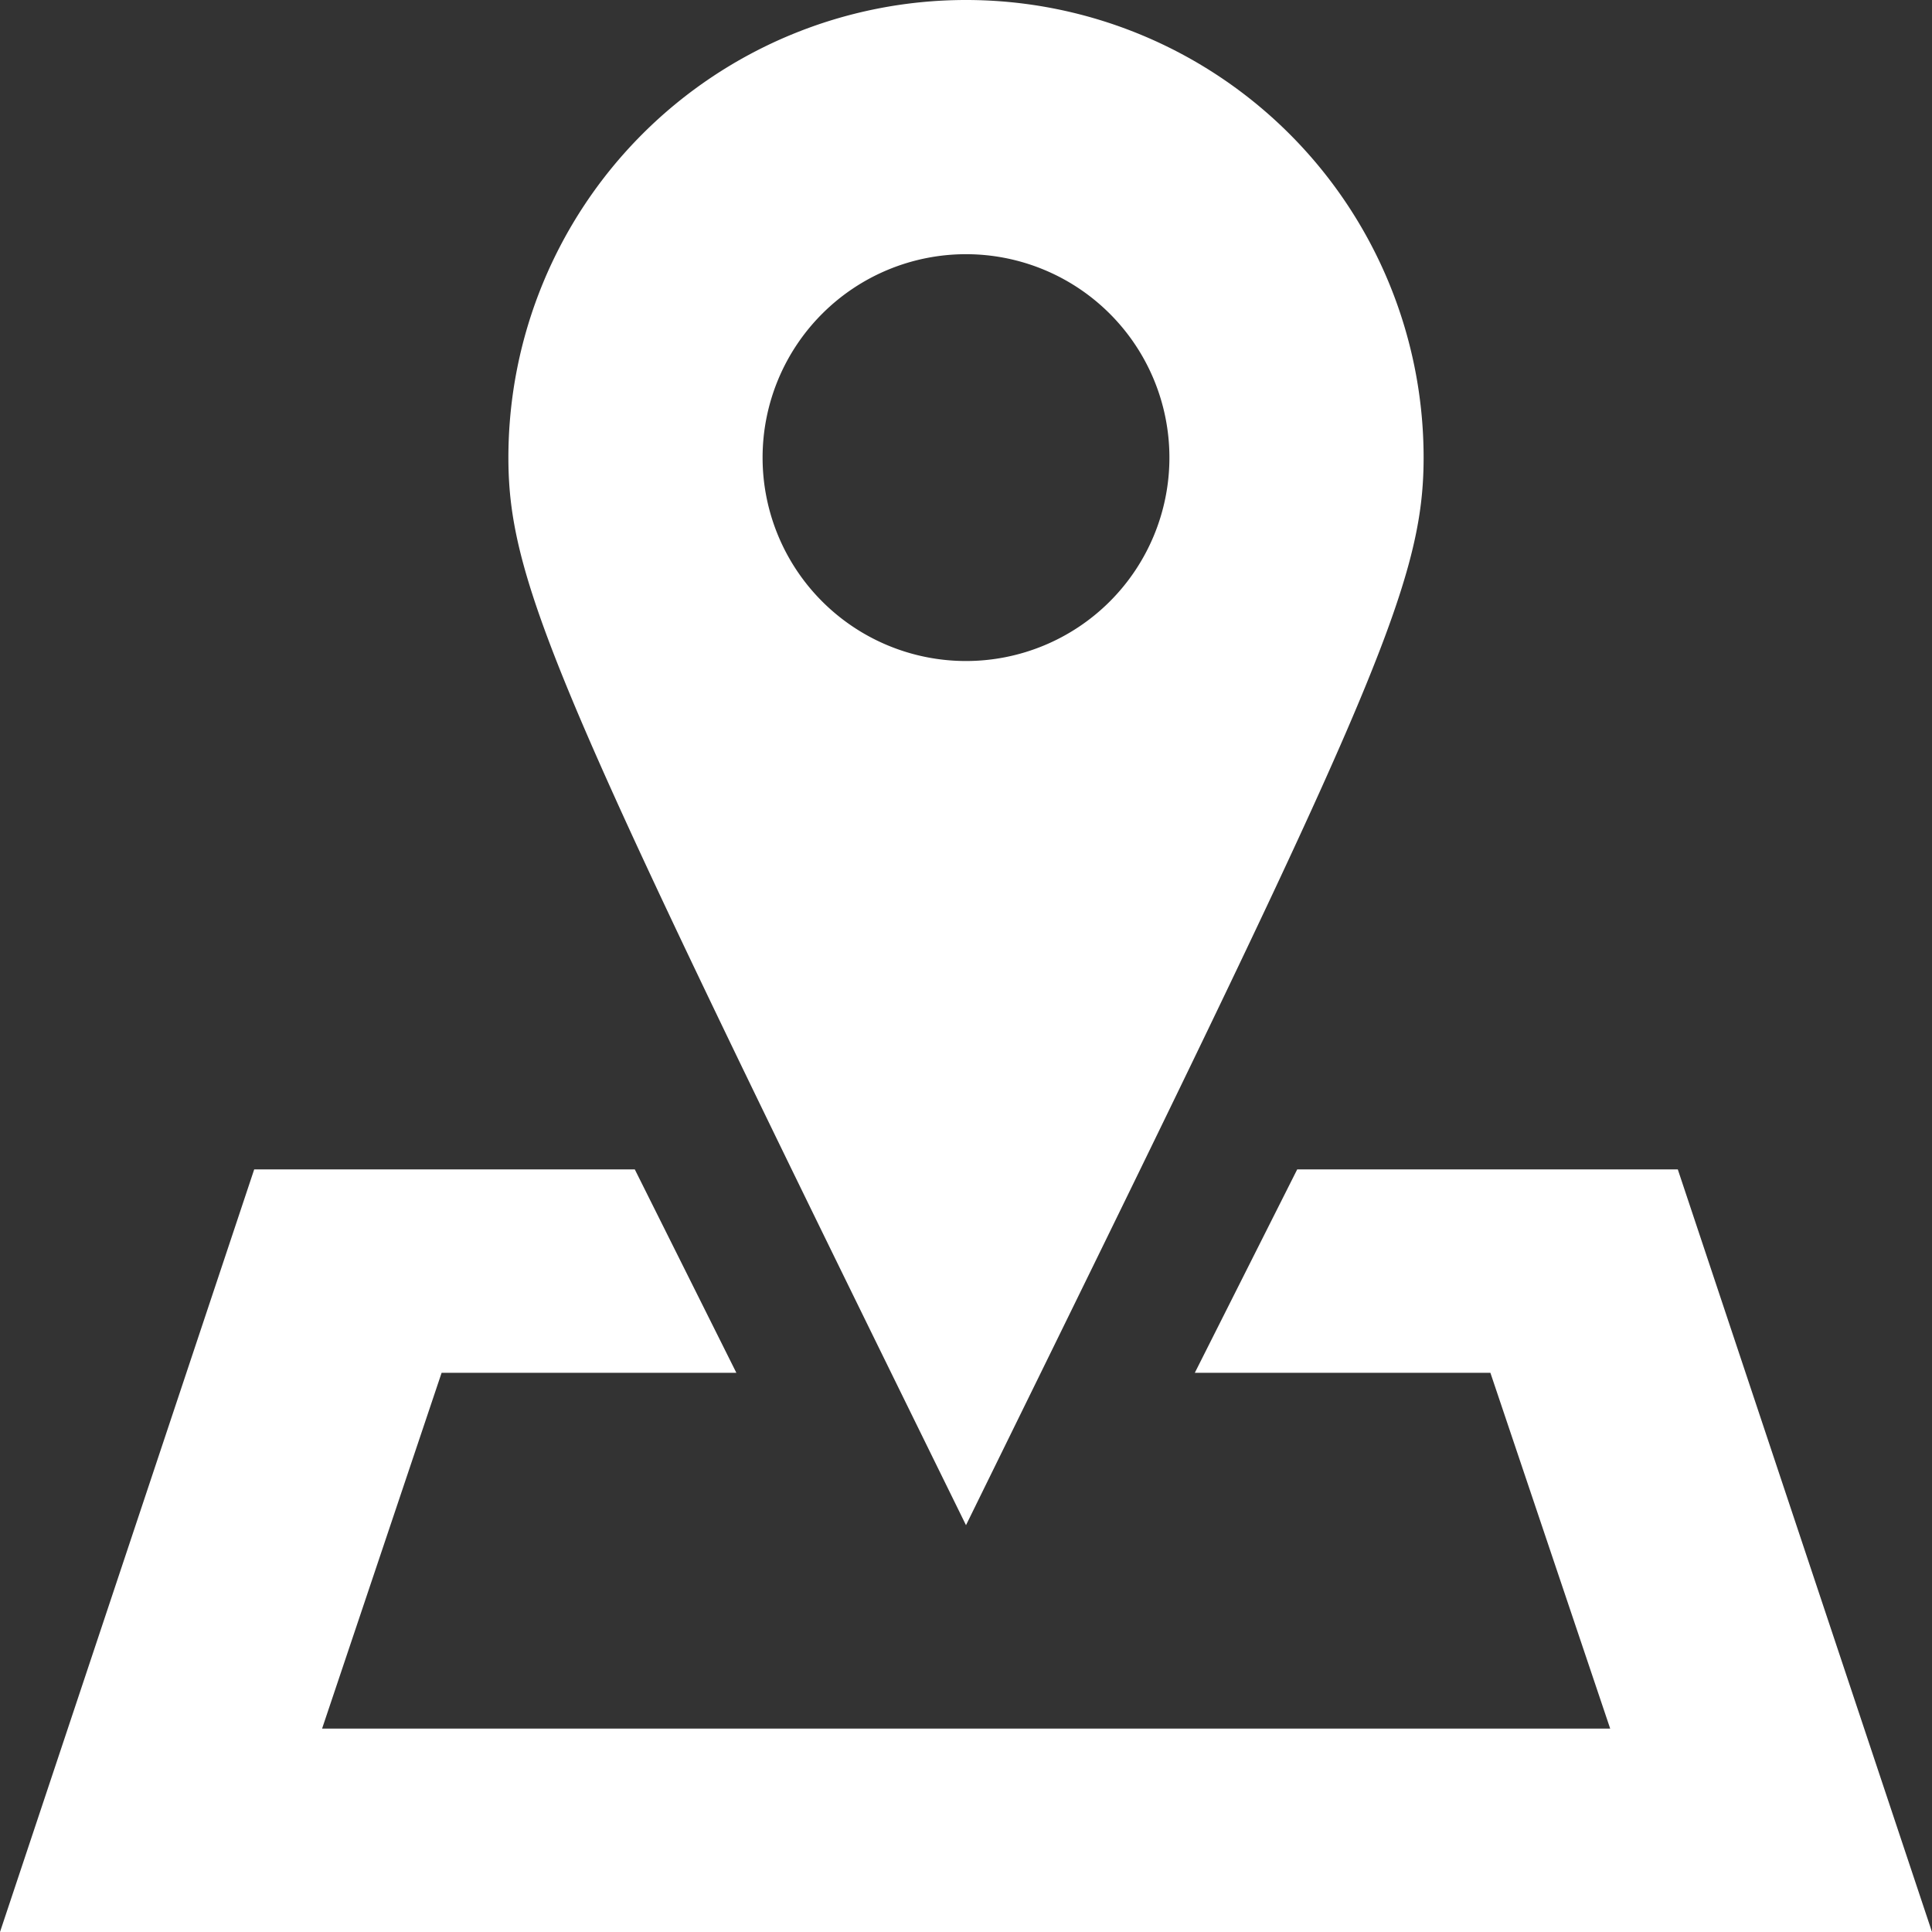 <svg id="Layer_1" data-name="Layer 1" xmlns="http://www.w3.org/2000/svg" viewBox="0 0 70 70"><rect x="0" y="0" width="70" height="70" fill="#333333" stroke="none"/><defs><style>.cls-1{fill:#fff;}</style></defs><path class="cls-1" d="M35,0A16.58,16.58,0,0,1,51.58,16.58c0,4.72-2,9-16.58,38.68-14.6-29.7-16.58-34-16.58-38.68A16.58,16.58,0,0,1,35,0Zm0,9.21a7.37,7.37,0,1,0,7.37,7.37A7.37,7.37,0,0,0,35,9.21ZM0,70,9.21,42.37H23l3.68,7.37H16L11.67,62.63H58.34L54,49.74H43.29L47,42.37H60.79L70,70Z"/></svg>
